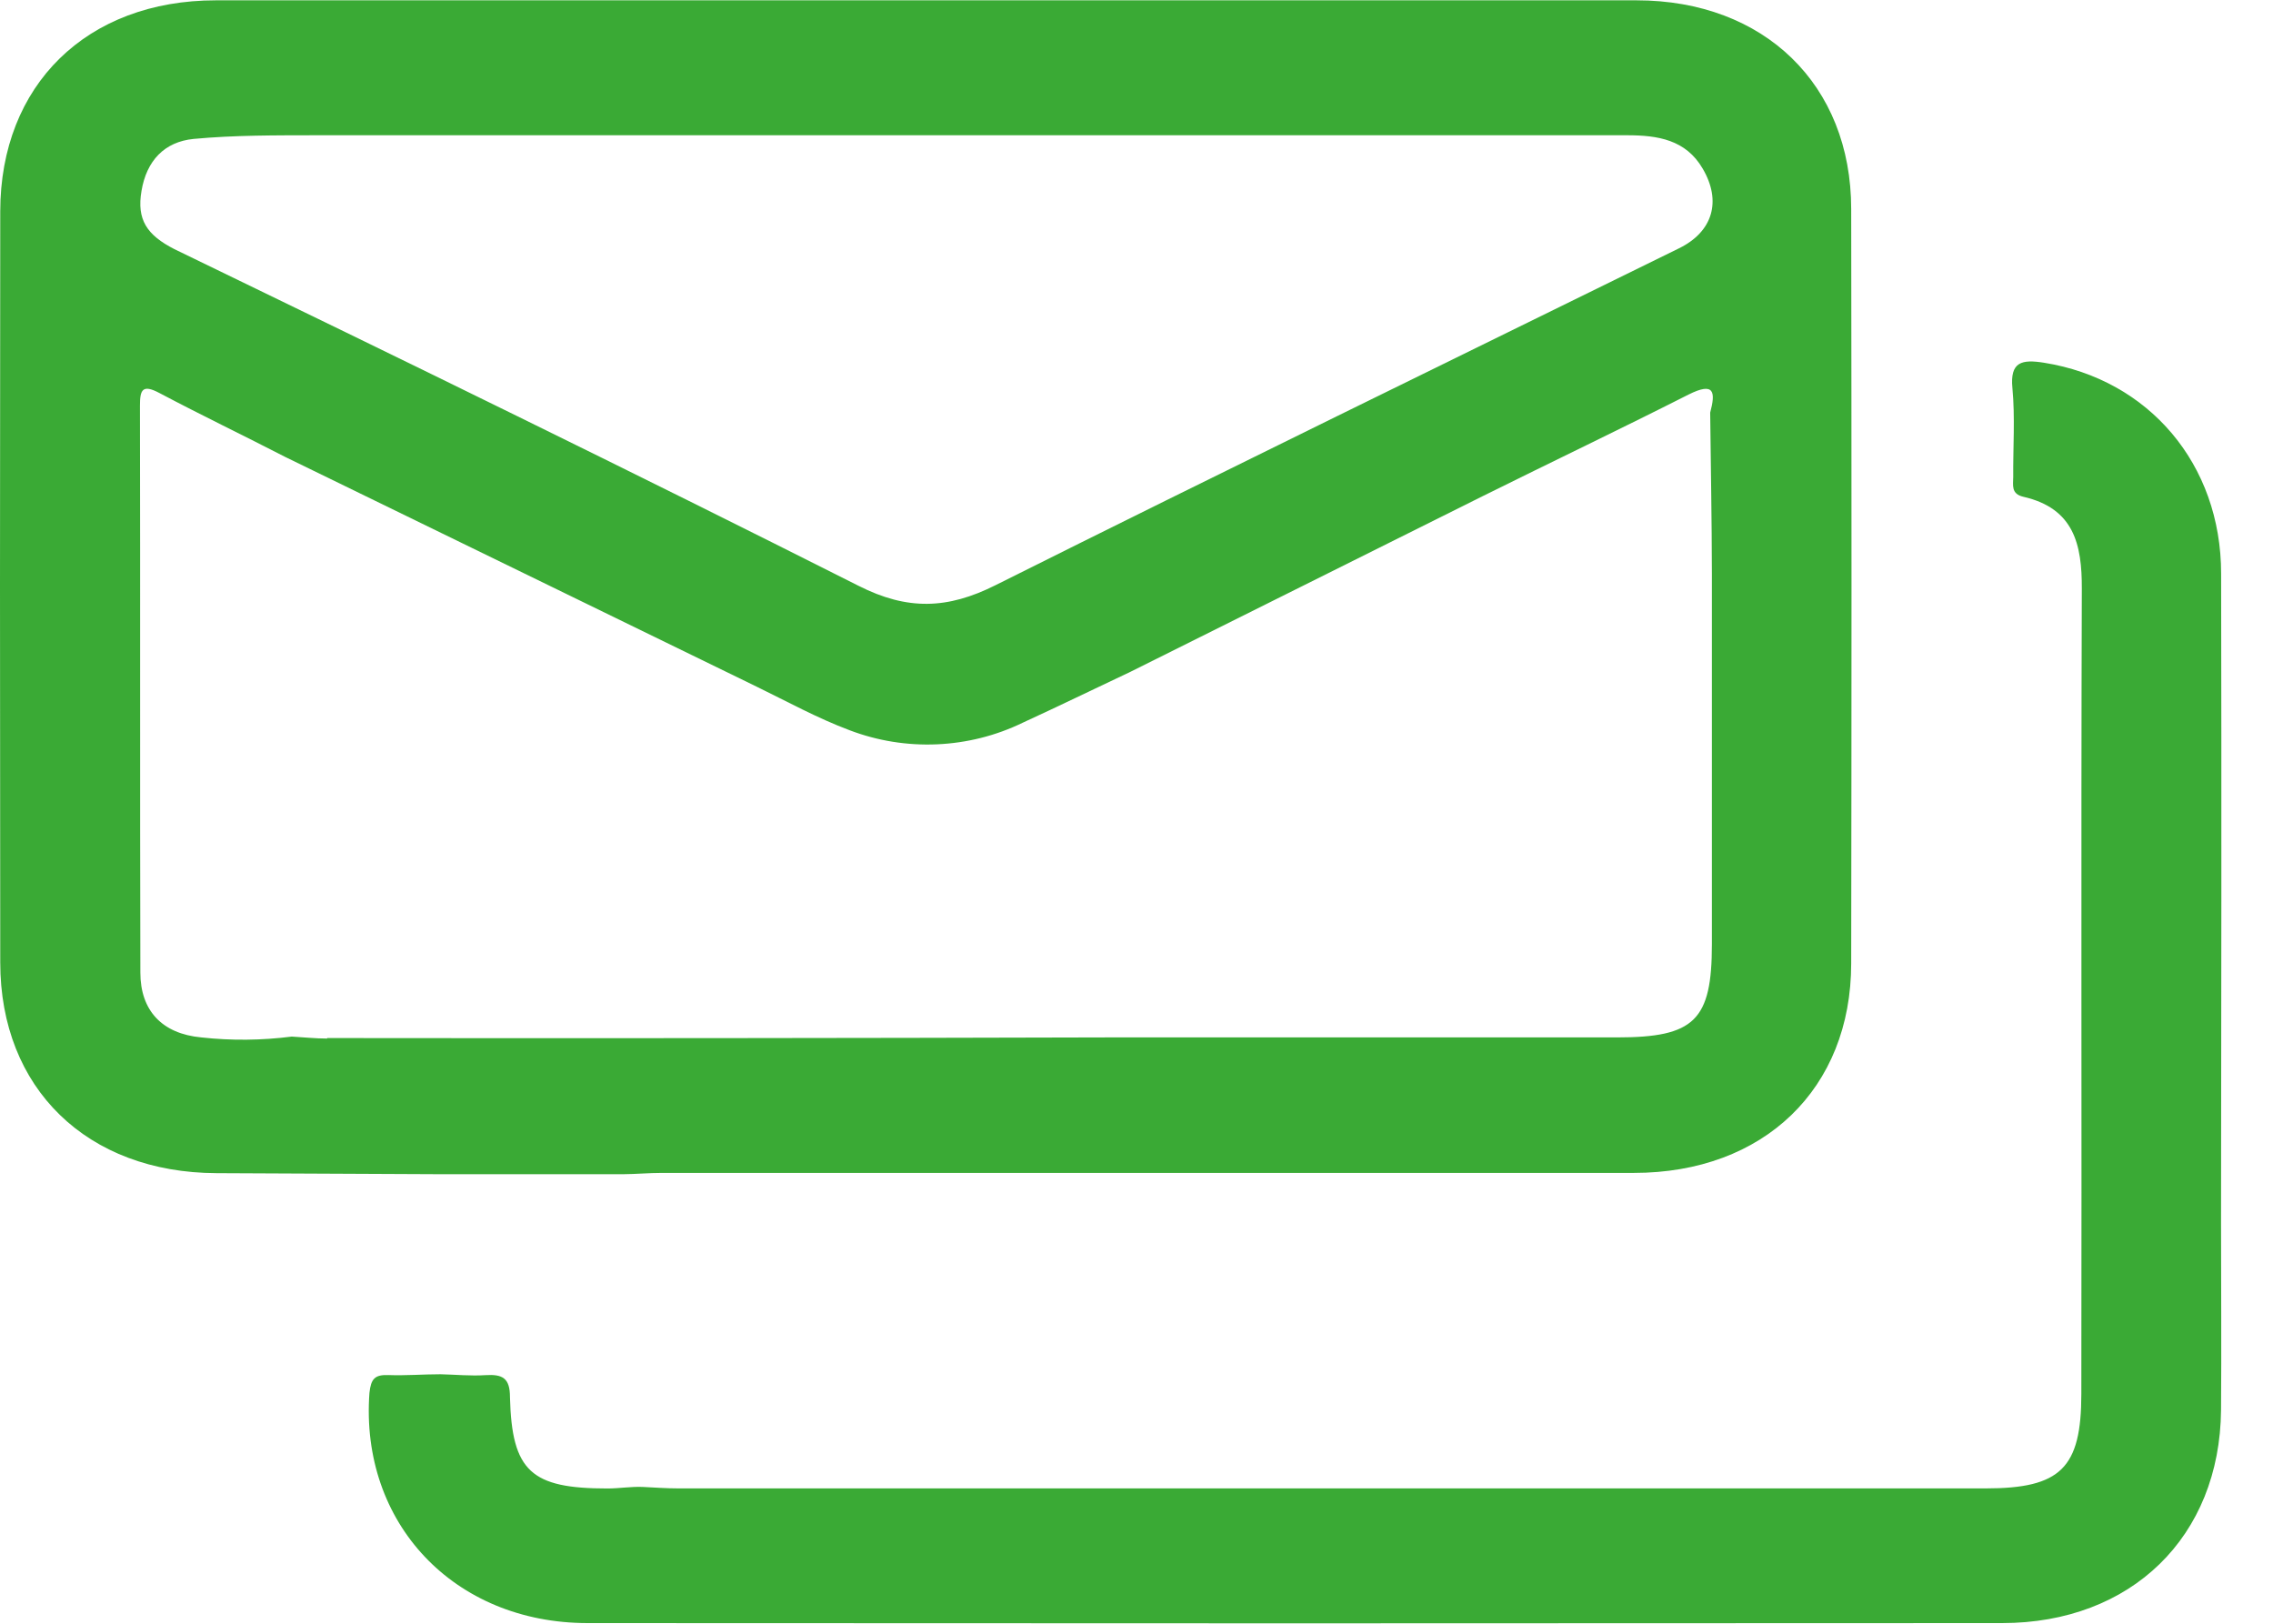 <svg width="28" height="20" viewBox="0 0 28 20" fill="none" xmlns="http://www.w3.org/2000/svg">
<g clip-path="url(#clip0_1703_8968)">
<path d="M8.154 14.447C12.144 14.447 16.136 14.447 20.127 14.447C21.725 14.447 22.804 13.412 22.804 11.866C22.809 8.768 22.809 5.671 22.804 2.575C22.804 1.043 21.733 0.005 20.16 0.004C14.326 0.004 8.493 0.004 2.66 0.004C1.068 0.004 0.005 1.048 0.003 2.602C-0.001 5.686 -0.001 8.771 0.003 11.855C0.003 13.408 1.074 14.444 2.667 14.45L5.429 14.463H7.677C7.833 14.462 7.994 14.447 8.154 14.447ZM1.743 2.352C1.805 1.98 2.025 1.746 2.386 1.711C2.889 1.664 3.398 1.667 3.904 1.666C6.414 1.666 8.924 1.666 11.434 1.666C14.303 1.666 17.174 1.666 20.044 1.666C20.422 1.666 20.767 1.721 20.974 2.076C21.211 2.478 21.099 2.854 20.684 3.058C17.875 4.439 15.06 5.81 12.261 7.209C11.674 7.503 11.18 7.522 10.575 7.215C7.78 5.806 4.967 4.433 2.149 3.069C1.806 2.894 1.683 2.703 1.743 2.352ZM4.03 12.792C3.885 12.792 3.739 12.776 3.594 12.768C3.224 12.815 2.849 12.819 2.479 12.778C1.997 12.733 1.729 12.448 1.729 11.979C1.723 9.652 1.729 7.325 1.724 4.997C1.724 4.807 1.75 4.727 1.964 4.841C2.476 5.112 2.998 5.363 3.515 5.629C5.451 6.572 7.385 7.514 9.319 8.457C9.699 8.642 10.069 8.846 10.467 8.995C10.809 9.125 11.175 9.184 11.542 9.168C11.909 9.152 12.269 9.062 12.598 8.902C13.041 8.699 13.481 8.484 13.923 8.276C15.374 7.553 16.825 6.829 18.277 6.105C19.117 5.688 19.963 5.284 20.8 4.86C21.121 4.699 21.134 4.83 21.067 5.082C21.074 5.744 21.087 6.407 21.088 7.066C21.088 8.586 21.088 10.108 21.088 11.63C21.088 12.569 20.874 12.778 19.919 12.778C17.824 12.778 15.73 12.778 13.636 12.778C10.433 12.787 7.231 12.79 4.03 12.786V12.792Z" fill="#3AAA35"/>
<path d="M27.361 7.066C27.361 5.715 26.469 4.674 25.18 4.468C24.908 4.425 24.758 4.453 24.79 4.781C24.824 5.144 24.797 5.512 24.8 5.874C24.8 5.973 24.769 6.083 24.925 6.119C25.549 6.262 25.647 6.707 25.645 7.251C25.634 10.558 25.645 13.865 25.639 17.169C25.639 18.082 25.385 18.333 24.461 18.333H8.356C8.21 18.333 8.063 18.322 7.918 18.315C7.772 18.309 7.628 18.334 7.483 18.334C6.544 18.334 6.305 18.125 6.282 17.208C6.282 16.974 6.191 16.925 5.98 16.938C5.797 16.95 5.61 16.931 5.426 16.927C5.212 16.927 4.998 16.945 4.784 16.937C4.615 16.931 4.57 16.985 4.551 17.156C4.433 18.757 5.589 19.991 7.238 19.992C13.046 19.996 18.854 19.996 24.662 19.992C26.255 19.992 27.346 18.928 27.36 17.367C27.366 16.6 27.36 15.832 27.36 15.063C27.363 12.402 27.367 9.734 27.361 7.066Z" fill="#3AAA35"/>
</g>
<defs>
<clipPath id="clip0_1703_8968">
<rect width="27.367" height="20" fill="white"/>
</clipPath>
</defs>
</svg>
